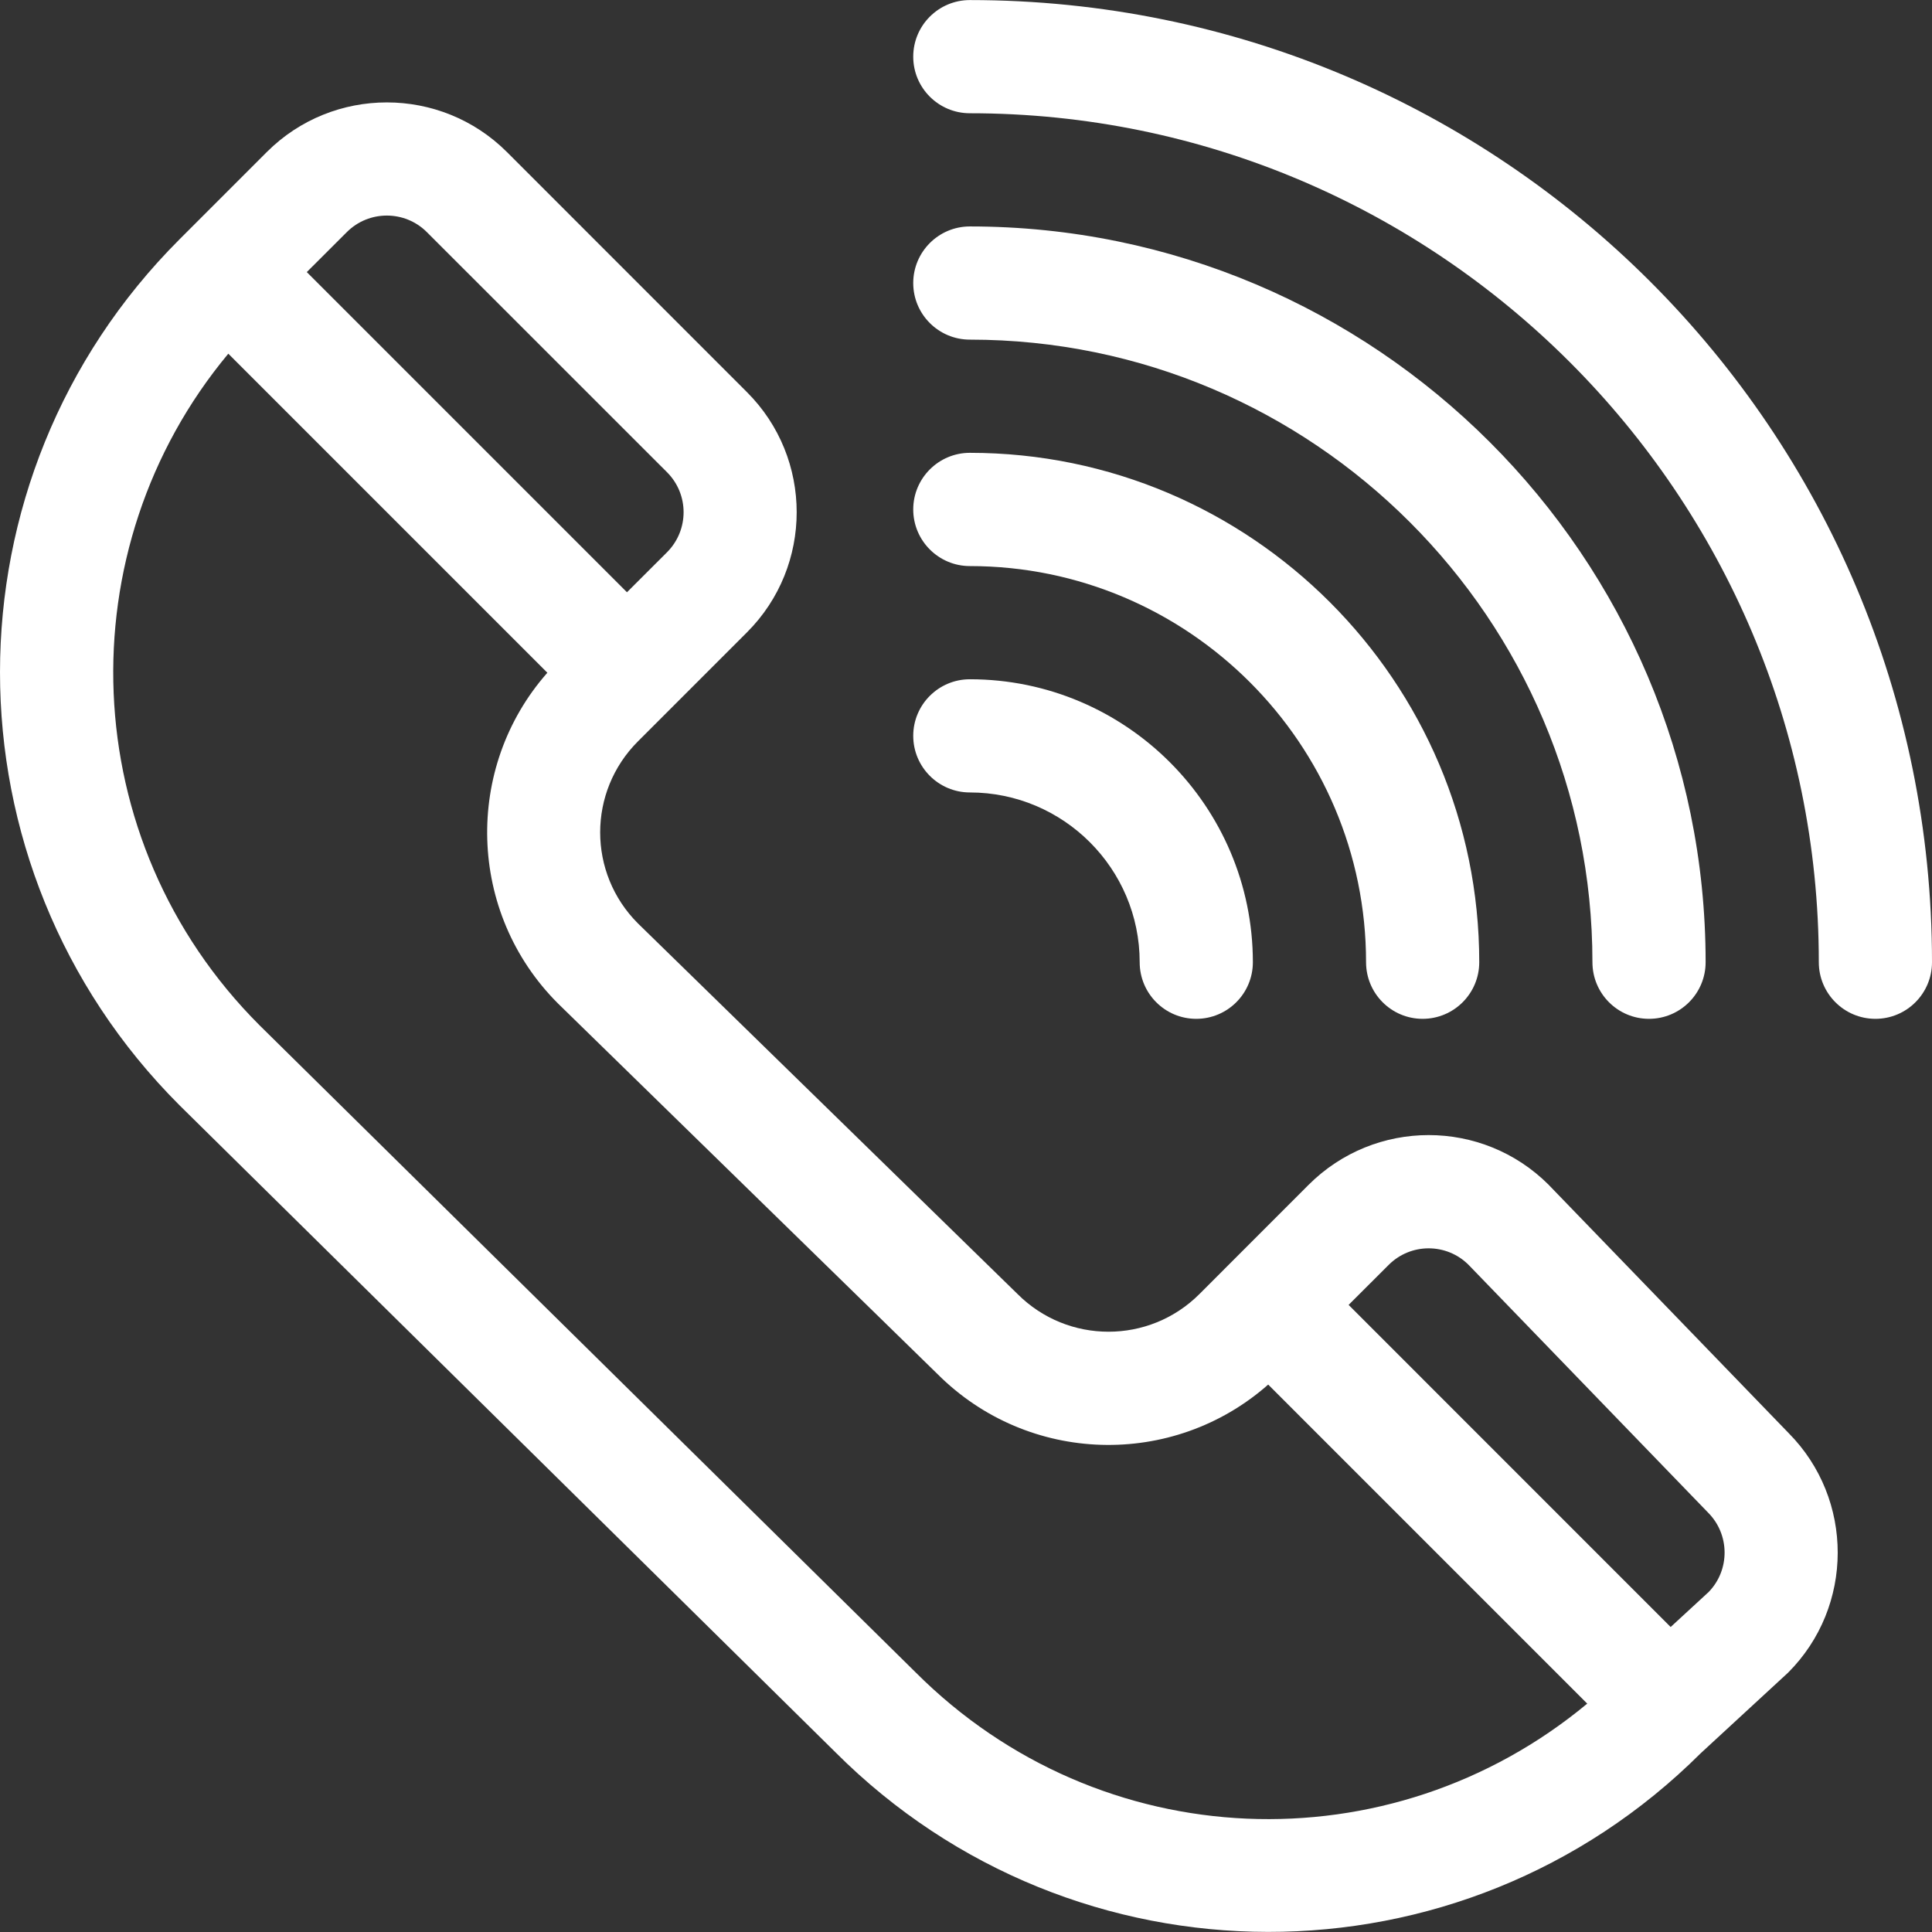 <svg width="29" height="29" viewBox="0 0 29 29" fill="none" xmlns="http://www.w3.org/2000/svg">
<rect x="0" y="0" width="29" height="29" fill="#333333" stroke="none"/>
<g clip-path="url(#clip0_215_646)">
<path d="M26.846 21.509L23.257 17.796C23.254 17.792 23.25 17.789 23.247 17.785C22.251 16.789 20.639 16.789 19.642 17.785L18.004 19.424C17.25 20.178 16.028 20.178 15.274 19.424C15.273 19.423 15.273 19.423 15.273 19.423L9.575 13.86C8.82 13.105 8.82 11.884 9.575 11.129L11.213 9.491C12.207 8.497 12.207 6.88 11.213 5.887L7.609 2.282C6.615 1.289 4.998 1.289 4.005 2.282C4.004 2.283 2.803 3.484 2.803 3.484C2.803 3.484 2.694 3.593 2.694 3.593C-0.897 7.184 -0.899 12.998 2.695 16.591L12.543 26.305C16.127 29.888 21.93 29.901 25.528 26.317C25.547 26.299 26.821 25.126 26.84 25.107C27.831 24.116 27.833 22.503 26.846 21.509ZM5.206 3.484C5.537 3.153 6.076 3.153 6.407 3.484L10.012 7.088C10.344 7.42 10.344 7.957 10.012 8.29L9.411 8.89L4.605 4.084L5.206 3.484ZM13.744 25.103L3.895 15.389C1.12 12.614 0.989 8.237 3.427 5.309L8.216 10.098C6.961 11.521 7.013 13.701 8.375 15.062L14.073 20.626C15.435 21.987 17.608 22.043 19.036 20.783L23.825 25.572C20.867 28.029 16.517 27.876 13.744 25.103ZM25.648 23.896L25.077 24.422L20.243 19.587L20.844 18.987C21.175 18.656 21.709 18.655 22.041 18.983C22.048 18.989 25.632 22.698 25.638 22.704C25.966 23.032 25.97 23.564 25.648 23.896Z" fill="white"/>
<path d="M14.558 0.001C14.089 0.001 13.708 0.381 13.708 0.851C13.708 1.32 14.089 1.7 14.558 1.7C21.584 1.7 27.301 7.417 27.301 14.443C27.301 14.912 27.681 15.293 28.151 15.293C28.62 15.293 29 14.913 29 14.443C29 6.461 22.541 0.001 14.558 0.001Z" fill="white"/>
<path d="M14.558 3.399C14.089 3.399 13.708 3.78 13.708 4.249C13.708 4.718 14.089 5.098 14.558 5.098C19.711 5.098 23.903 9.291 23.903 14.443C23.903 14.913 24.283 15.293 24.752 15.293C25.221 15.293 25.602 14.913 25.602 14.443C25.602 8.354 20.648 3.399 14.558 3.399Z" fill="white"/>
<path d="M14.558 6.797C14.089 6.797 13.708 7.178 13.708 7.647C13.708 8.116 14.089 8.497 14.558 8.497C17.837 8.497 20.505 11.164 20.505 14.443C20.505 14.912 20.885 15.293 21.354 15.293C21.823 15.293 22.204 14.913 22.204 14.443C22.204 10.227 18.774 6.797 14.558 6.797Z" fill="white"/>
<path d="M14.558 10.196C14.089 10.196 13.708 10.576 13.708 11.045C13.708 11.514 14.089 11.895 14.558 11.895C15.963 11.895 17.107 13.038 17.107 14.443C17.107 14.913 17.487 15.293 17.956 15.293C18.425 15.293 18.806 14.913 18.806 14.443C18.805 12.101 16.9 10.196 14.558 10.196Z" fill="white"/>
</g>
<defs>
<clipPath id="clip0_215_646">
<rect width="29" height="29" fill="white"/>
</clipPath>
</defs>
</svg>
